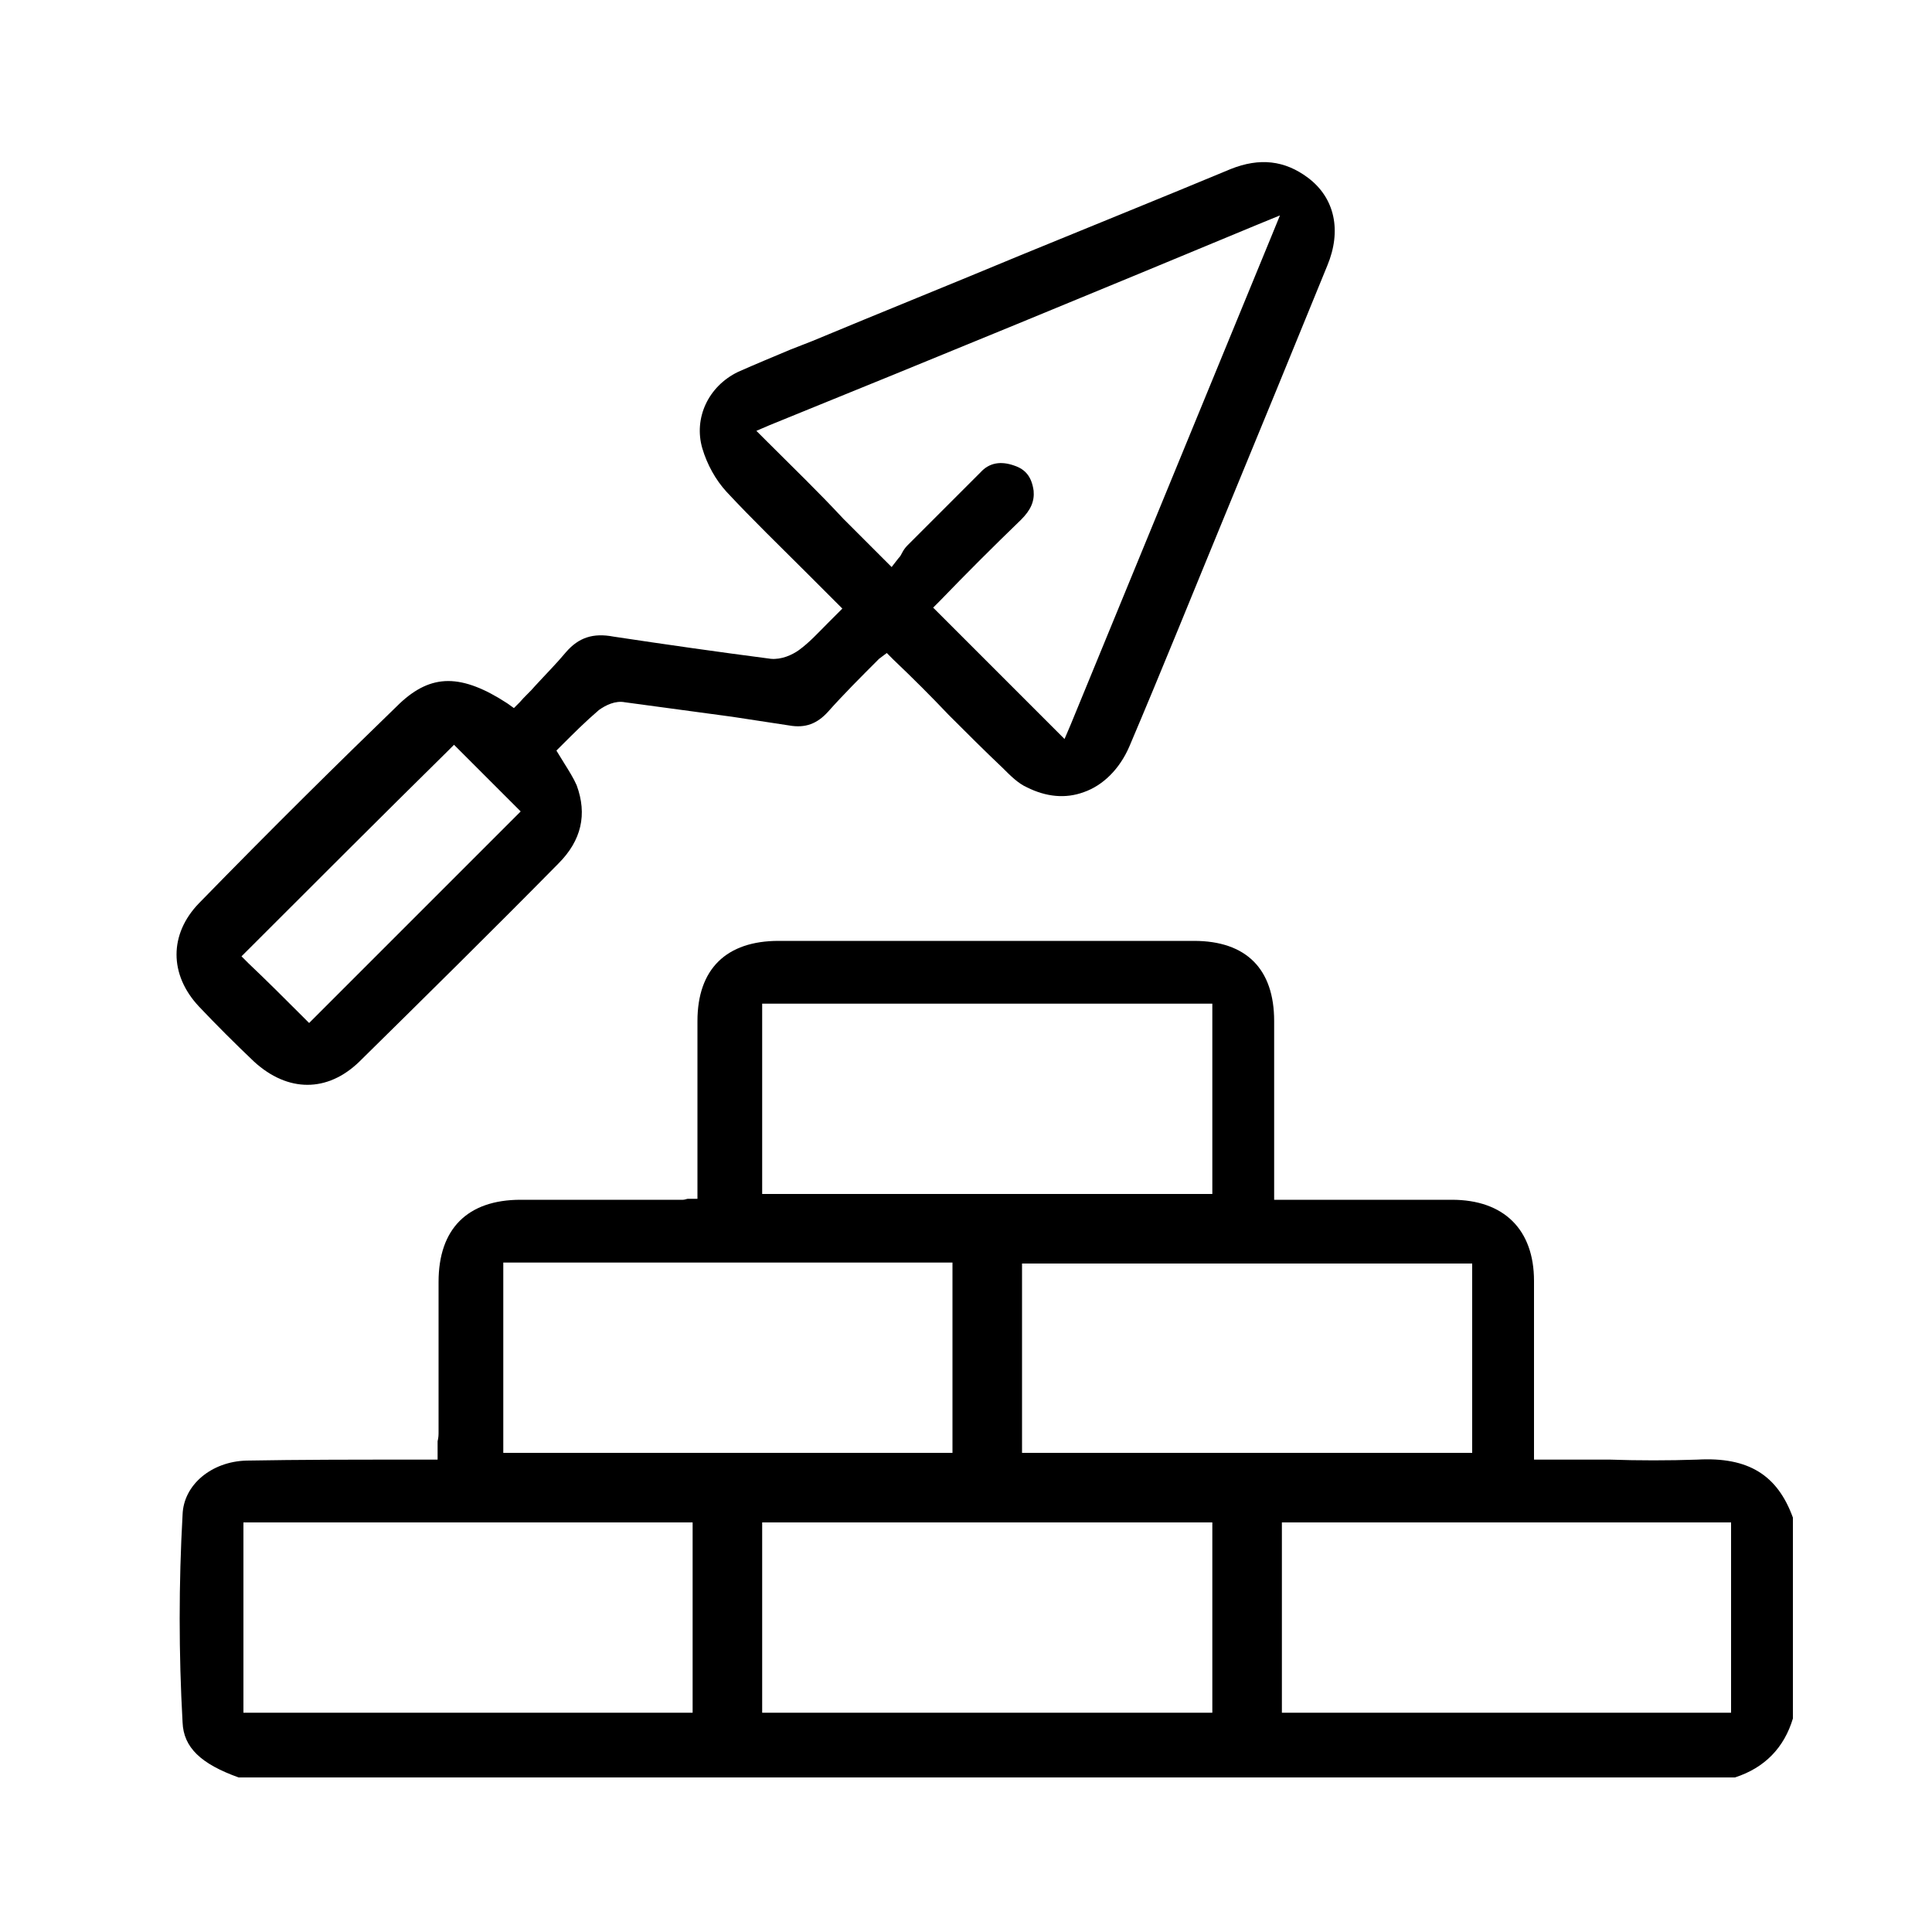 <?xml version="1.0" encoding="utf-8"?>
<!-- Generator: Adobe Illustrator 26.0.1, SVG Export Plug-In . SVG Version: 6.00 Build 0)  -->
<svg version="1.1" id="Layer_1" xmlns="http://www.w3.org/2000/svg" xmlns:xlink="http://www.w3.org/1999/xlink" x="0px" y="0px"
	 viewBox="0 0 200 200" style="enable-background:new 0 0 200 200;" xml:space="preserve">
<g>
	<path d="M185.6,177.9v-20.8c-1.6-4.4-4.6-6.3-9.9-6c-3,0.1-6.1,0.1-9,0c-1.5,0-3,0-4.5,0h-3.4v-18.5c0-5.3-3.1-8.4-8.5-8.4h-18.4
		v-18.5c0-5.4-2.9-8.3-8.3-8.3h-43c-5.4,0-8.4,2.9-8.4,8.3v18.4h-1c-0.1,0-0.3,0.1-0.5,0.1H53.9c-5.5,0-8.5,3-8.5,8.5v15.5
		c0,0.3,0,0.6-0.1,1c0,0.3,0,0.6,0,0.9v1h-3.1c-5.7,0-11.1,0-16.7,0.1c-3.6,0.1-6.5,2.5-6.6,5.6c-0.4,7.1-0.4,14.4,0,21.5
		c0.1,2.6,1.9,4.3,5.8,5.7h154.9C182.7,183,184.7,180.9,185.6,177.9z M152.4,130.8v19.6h-46.6v-19.6H152.4z M78.9,103.9h46.6v19.7
		H78.9V103.9z M52.1,130.7h46.5v19.7H52.1V130.7z M71.7,177.3H25.2v-19.7h46.5V177.3z M125.5,177.3H78.9v-19.7h46.6V177.3z
		 M179.2,177.3h-46.5v-19.7h46.5V177.3z"/>
	<path d="M91.8,67.6l0.7,0.7c2,1.9,3.9,3.8,5.7,5.7c1.9,1.9,3.7,3.7,5.6,5.5c0.8,0.8,1.6,1.6,2.5,2c2,1,4,1.2,5.9,0.5
		c2-0.7,3.7-2.4,4.7-4.7c3.4-8,6.7-16.2,10-24.2c3.5-8.5,7-17,10.5-25.6c1.5-3.6,0.8-7-2-9.1c-2.4-1.8-5-2.1-8-0.9
		c-7.2,3-14.4,5.9-21.7,8.9c-7.2,3-14.4,5.9-21.6,8.9c-0.8,0.3-1.5,0.6-2.3,0.9c-1.9,0.8-3.6,1.5-5.4,2.3c-3.1,1.5-4.6,4.8-3.7,7.9
		c0.5,1.7,1.4,3.3,2.5,4.5c2.7,2.9,5.5,5.6,8.4,8.5c1,1,1.9,1.9,2.9,2.9l0.7,0.7l-1.5,1.5c-1,1-1.9,2-3,2.8c-0.7,0.5-1.8,1-2.9,0.9
		c-5.4-0.7-11-1.5-16.3-2.3c-2.1-0.4-3.6,0.1-4.9,1.6c-1,1.2-2.1,2.3-3.2,3.5c-0.5,0.6-1.1,1.1-1.6,1.7l-0.6,0.6l-0.7-0.5
		c-2.3-1.5-4.3-2.3-6.1-2.3c-1.8,0-3.4,0.8-5,2.3c-6.4,6.2-13,12.7-20.8,20.7c-3.1,3.2-3.1,7.4,0,10.7c1.8,1.9,3.7,3.8,5.7,5.7
		c3.5,3.2,7.6,3.2,10.9,0c6.8-6.7,13.8-13.6,20.6-20.5c2.4-2.4,3-5.1,1.9-8.1c-0.3-0.7-0.8-1.5-1.3-2.3l-0.8-1.3l0.6-0.6
		c1.2-1.2,2.4-2.4,3.8-3.6c0.7-0.5,1.7-1,2.7-0.8c3.7,0.5,7.4,1,11.1,1.5c2,0.3,3.9,0.6,5.9,0.9c1.7,0.3,2.9-0.2,4-1.4
		c1.6-1.8,3.4-3.6,5.3-5.5L91.8,67.6z M32,105.9l-0.7-0.7c-1.8-1.8-3.7-3.7-5.6-5.5L25,99l0.7-0.7c6.8-6.8,13.8-13.8,20.6-20.5
		l0.7-0.7l6.9,6.9L32,105.9z M79.4,45.7l-1.1-1.1l1.4-0.6c17.5-7.1,34-13.9,50.6-20.8l2.2-0.9l-0.9,2.2
		c-7.7,18.7-14.5,35.3-20.8,50.6l-0.6,1.4L96.6,62.9l0.7-0.7c2.7-2.8,5.5-5.6,8.4-8.4c1-1,1.4-1.9,1.3-3c-0.2-1.4-0.8-2.2-2-2.6
		c-1.4-0.5-2.6-0.3-3.5,0.7c-1.7,1.7-3.4,3.4-5.1,5.1c-0.8,0.8-1.7,1.7-2.5,2.5c-0.2,0.2-0.4,0.5-0.5,0.7c-0.1,0.2-0.2,0.4-0.4,0.6
		l-0.7,0.9l-0.8-0.8c-1.4-1.4-2.8-2.8-4.2-4.2C84.7,50.9,82.1,48.4,79.4,45.7z"/>
</g>
</svg>
